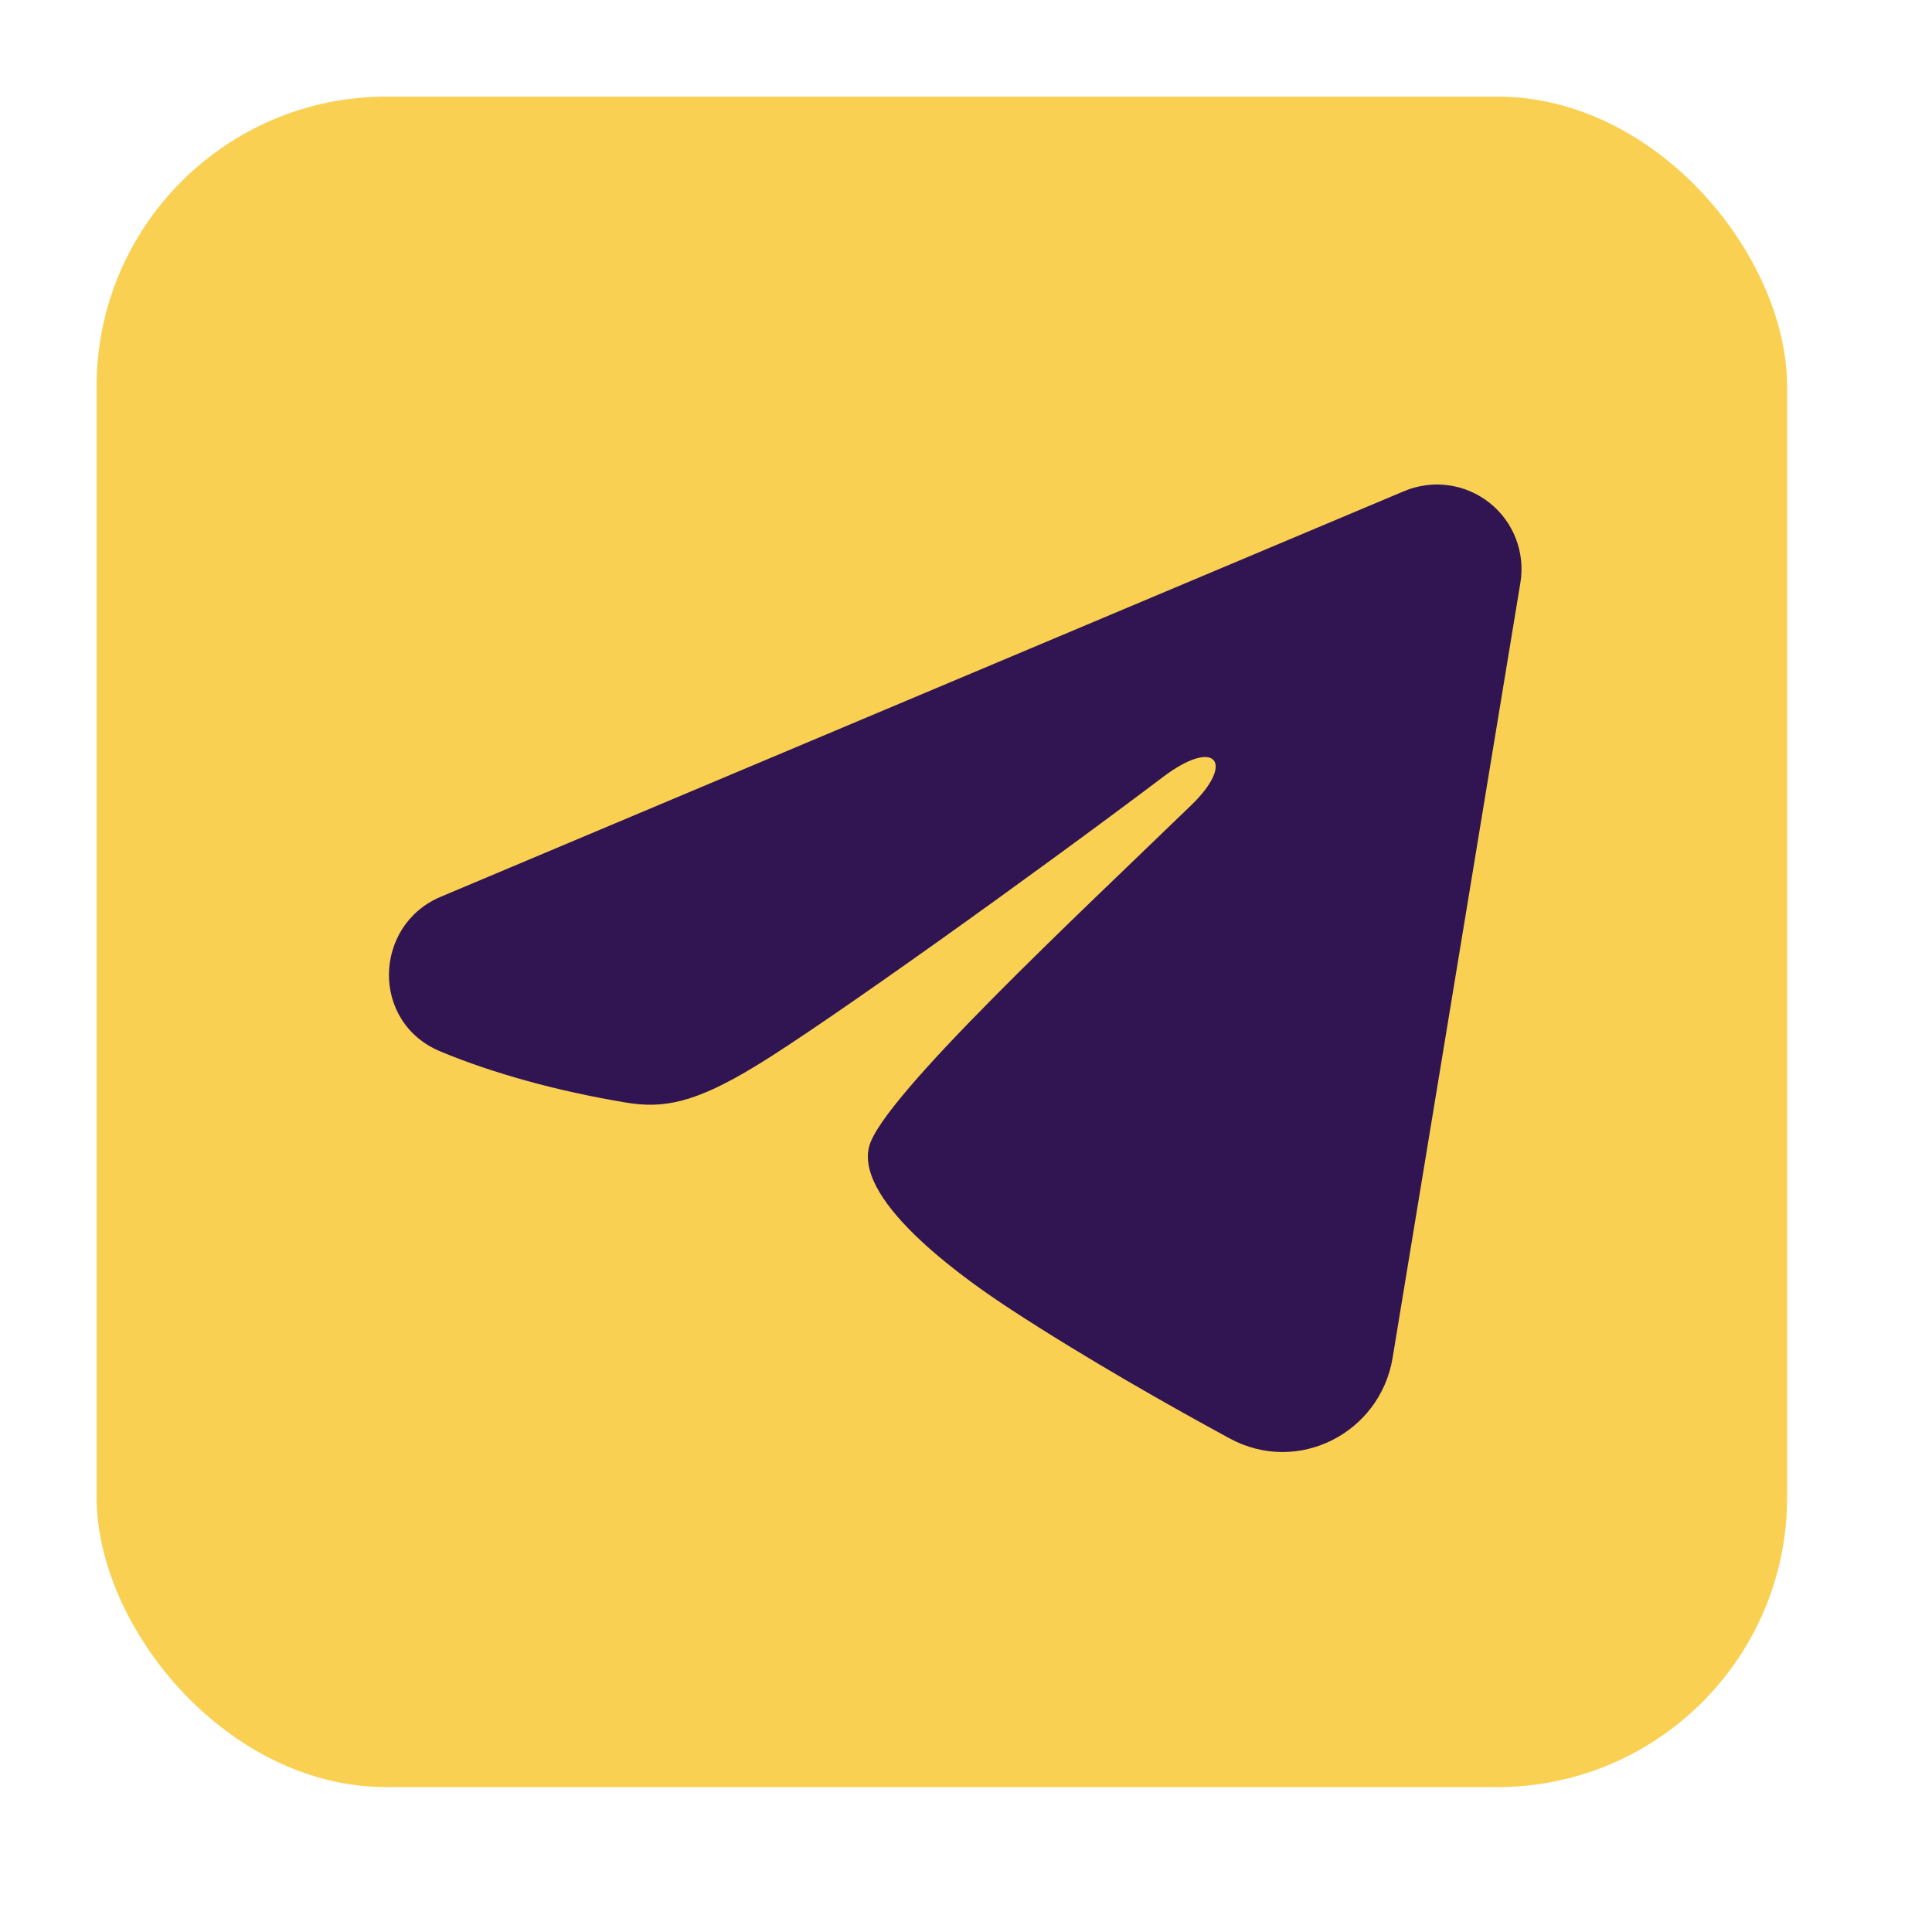 <svg width="40" height="40" viewBox="0 0 40 40" fill="none" xmlns="http://www.w3.org/2000/svg">
<rect x="2" y="2" width="35" height="35" rx="6" fill="#FAD052"/>
<g clip-path="url(#clip0_4819_43031)">
<path fill-rule="evenodd" clip-rule="evenodd" d="M29.072 10.168C29.361 10.047 29.676 10.005 29.986 10.047C30.296 10.089 30.589 10.213 30.835 10.407C31.081 10.601 31.27 10.857 31.383 11.148C31.496 11.44 31.529 11.757 31.478 12.065L28.832 28.115C28.575 29.663 26.877 30.551 25.457 29.78C24.269 29.135 22.505 28.141 20.919 27.104C20.125 26.584 17.695 24.922 17.994 23.739C18.25 22.727 22.334 18.927 24.667 16.667C25.583 15.779 25.165 15.267 24.084 16.083C21.397 18.111 17.086 21.195 15.66 22.062C14.403 22.828 13.747 22.959 12.963 22.828C11.533 22.59 10.206 22.221 9.124 21.772C7.661 21.165 7.732 19.154 9.122 18.568L29.072 10.168Z" fill="#301552"/>
</g>
<defs>
<clipPath id="clip0_4819_43031">
<rect width="28" height="28" fill="white" transform="translate(6 5)"/>
</clipPath>
</defs>
</svg>
